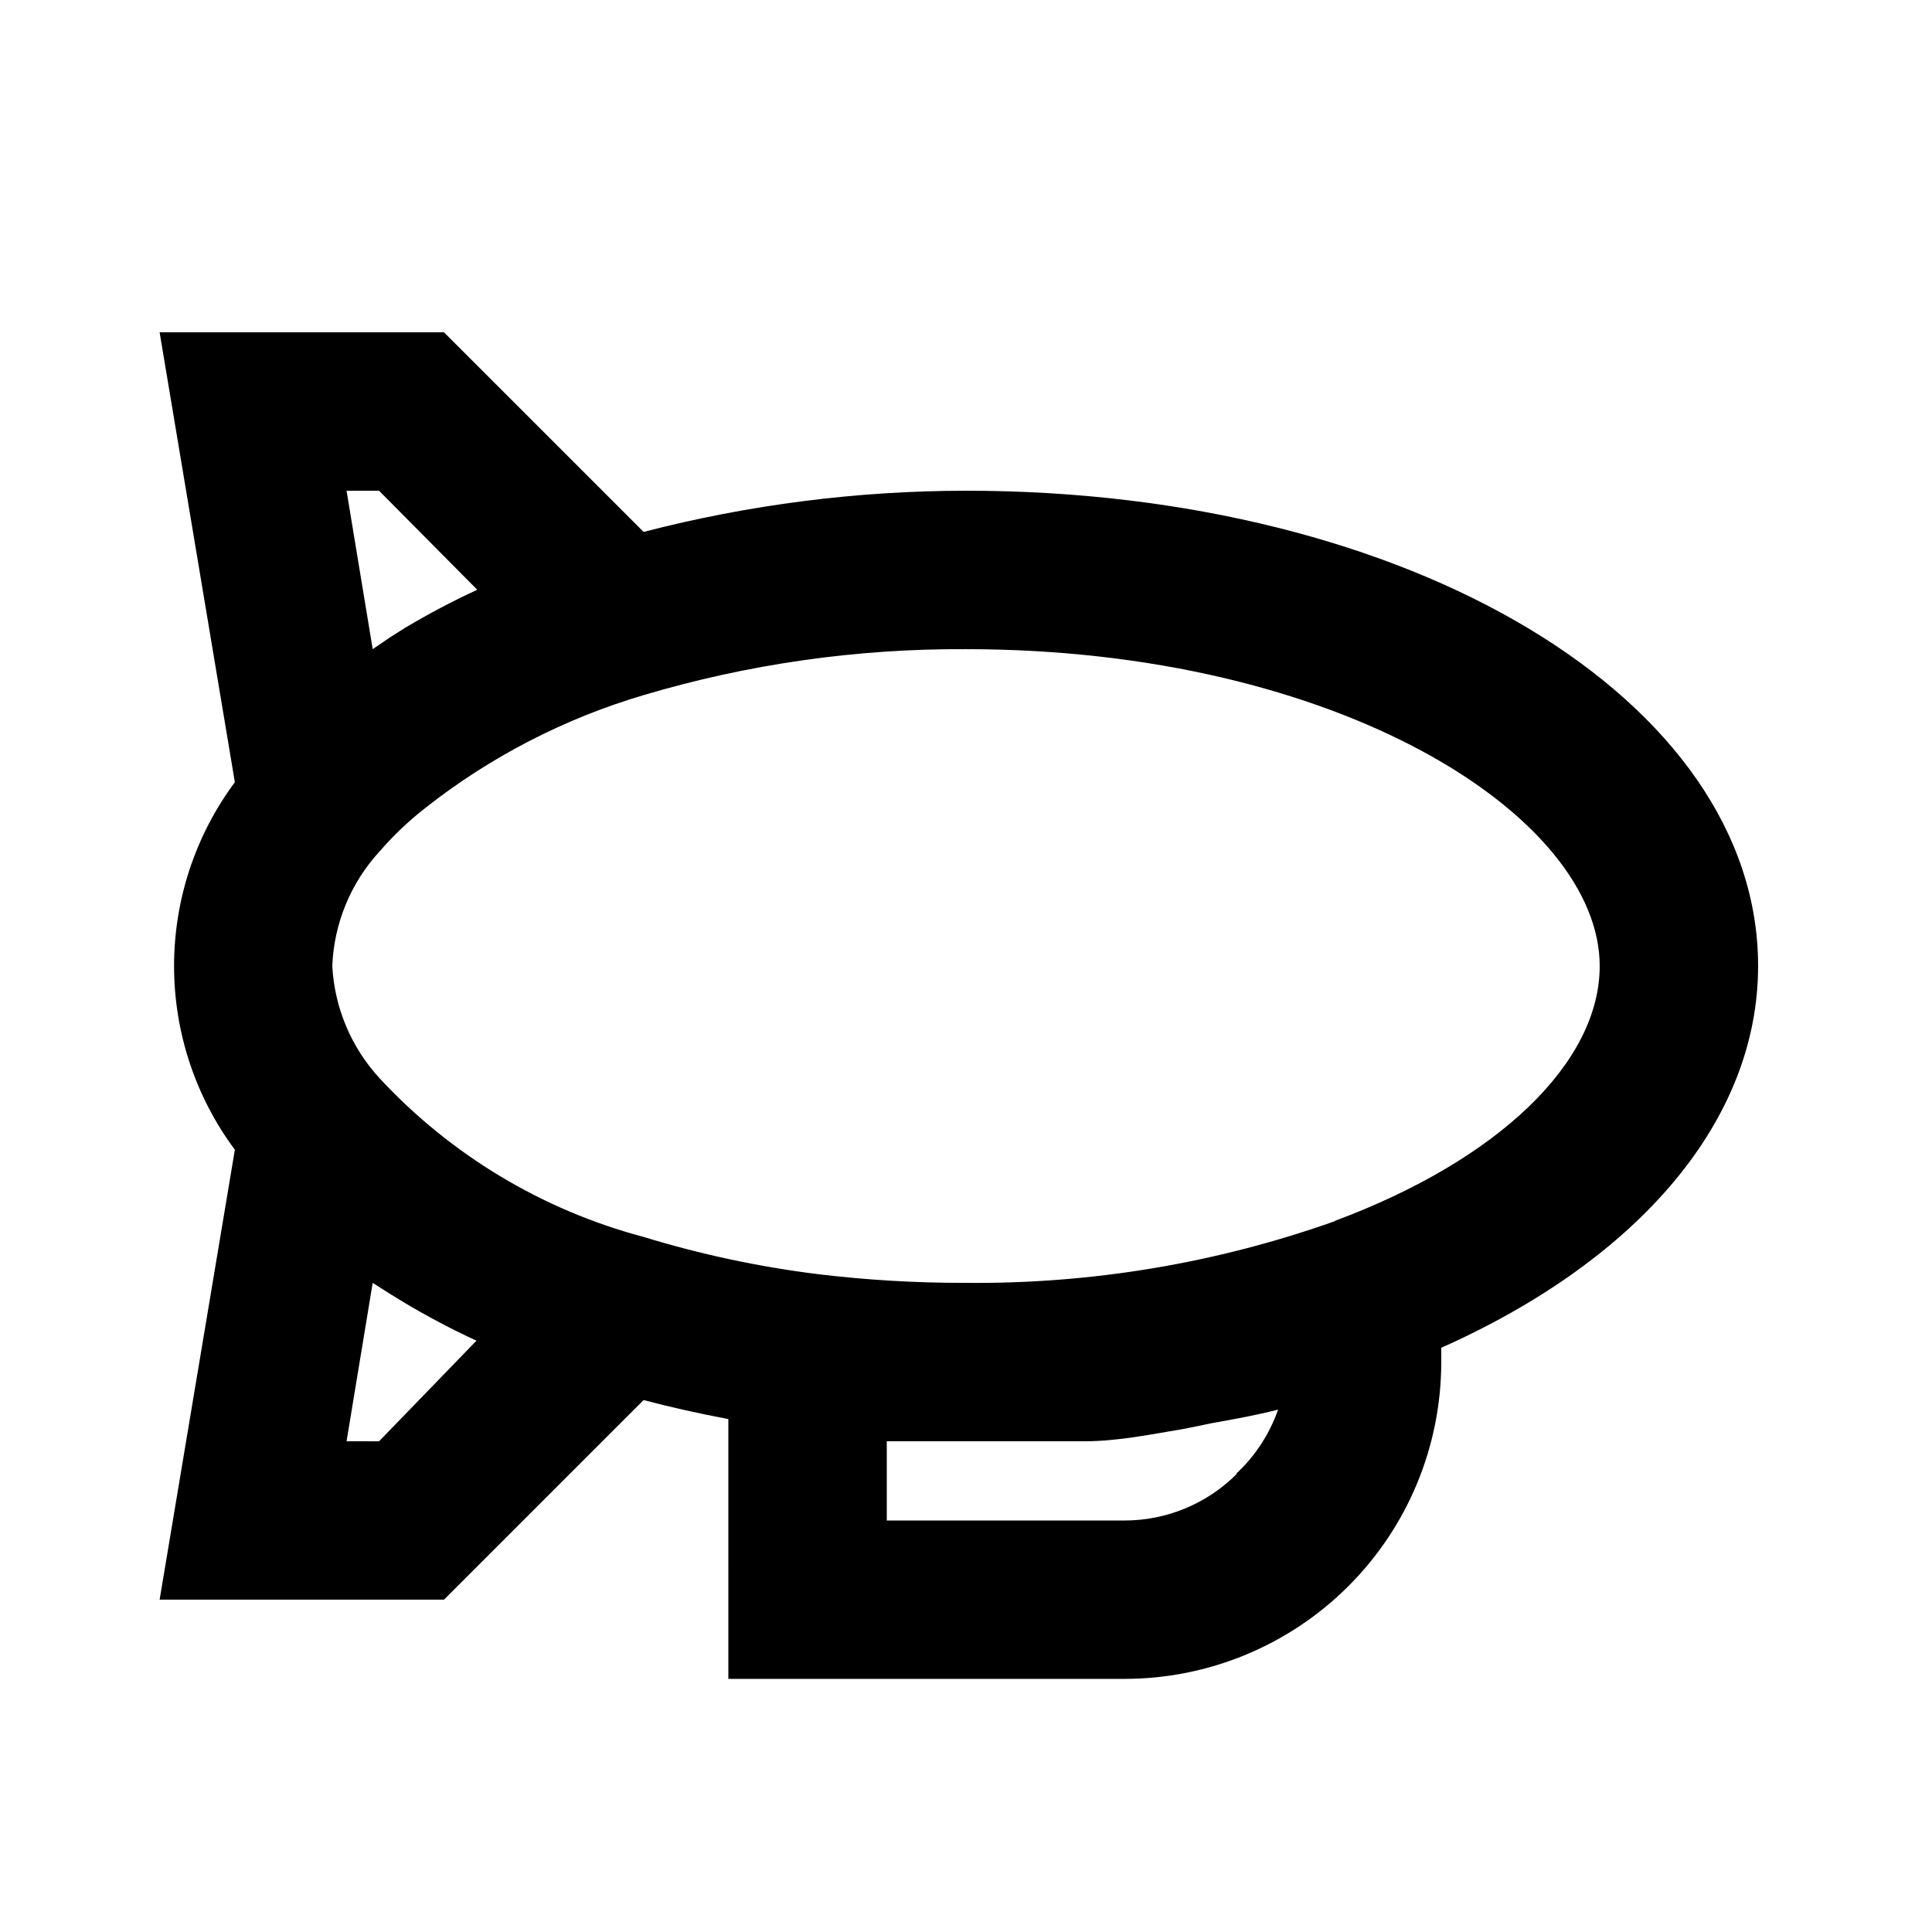 <?xml version="1.0" encoding="UTF-8"?>
<!-- Uploaded to: SVG Repo, www.svgrepo.com, Generator: SVG Repo Mixer Tools -->
<svg fill="#000000" width="800px" height="800px" version="1.1" viewBox="144 144 512 512" xmlns="http://www.w3.org/2000/svg">
 <path d="m400 274.05c-28.828 0.016-57.535 3.684-85.438 10.914l-52.902-52.898h-75.359l19.941 119.23c-10.465 14.082-16.113 31.16-16.113 48.703s5.648 34.617 16.113 48.699l-19.941 119.23h75.359l52.898-52.898c7.137 1.891 14.695 3.57 22.461 5.039l0.004 68.852h104.96c22.27 0 43.625-8.844 59.371-24.594 15.75-15.746 24.594-37.102 24.594-59.375v-3.777c52.691-23.512 83.969-60.457 83.969-101.18 0-70.531-92.152-125.95-209.92-125.95zm-155.55 0 26.027 26.238c-6.539 3.023-12.914 6.387-19.102 10.078l-3.988 2.519-4.617 3.148-6.93-41.984zm0 251.91-8.609-0.004 6.926-41.984 4.617 2.938 3.777 2.309 0.004 0.004c6.188 3.691 12.562 7.055 19.102 10.074zm227.34 8.605c-7.891 7.934-18.621 12.395-29.809 12.383h-62.977v-20.992h52.27c9.027 0 18.055-1.891 26.871-3.359l7.137-1.469c5.879-1.051 11.754-2.098 17.422-3.57v0.004c-2.262 6.492-6.082 12.332-11.125 17.004zm26.031-66.965h-0.004c-31.395 11.148-64.508 16.691-97.82 16.371-13.121 0.035-26.23-0.734-39.258-2.309-15.648-1.945-31.102-5.246-46.18-9.863-26.797-7.121-51.031-21.676-69.906-41.984-7.547-8.164-12-18.707-12.594-29.809 0.445-11.324 4.91-22.113 12.594-30.441 3.676-4.231 7.754-8.098 12.176-11.543 17.184-13.5 36.773-23.613 57.73-29.809 27.723-8.242 56.512-12.344 85.438-12.176 98.871 0 167.94 44.293 167.94 83.969-0.004 25.609-26.871 51.43-70.324 67.594z"/>
</svg>